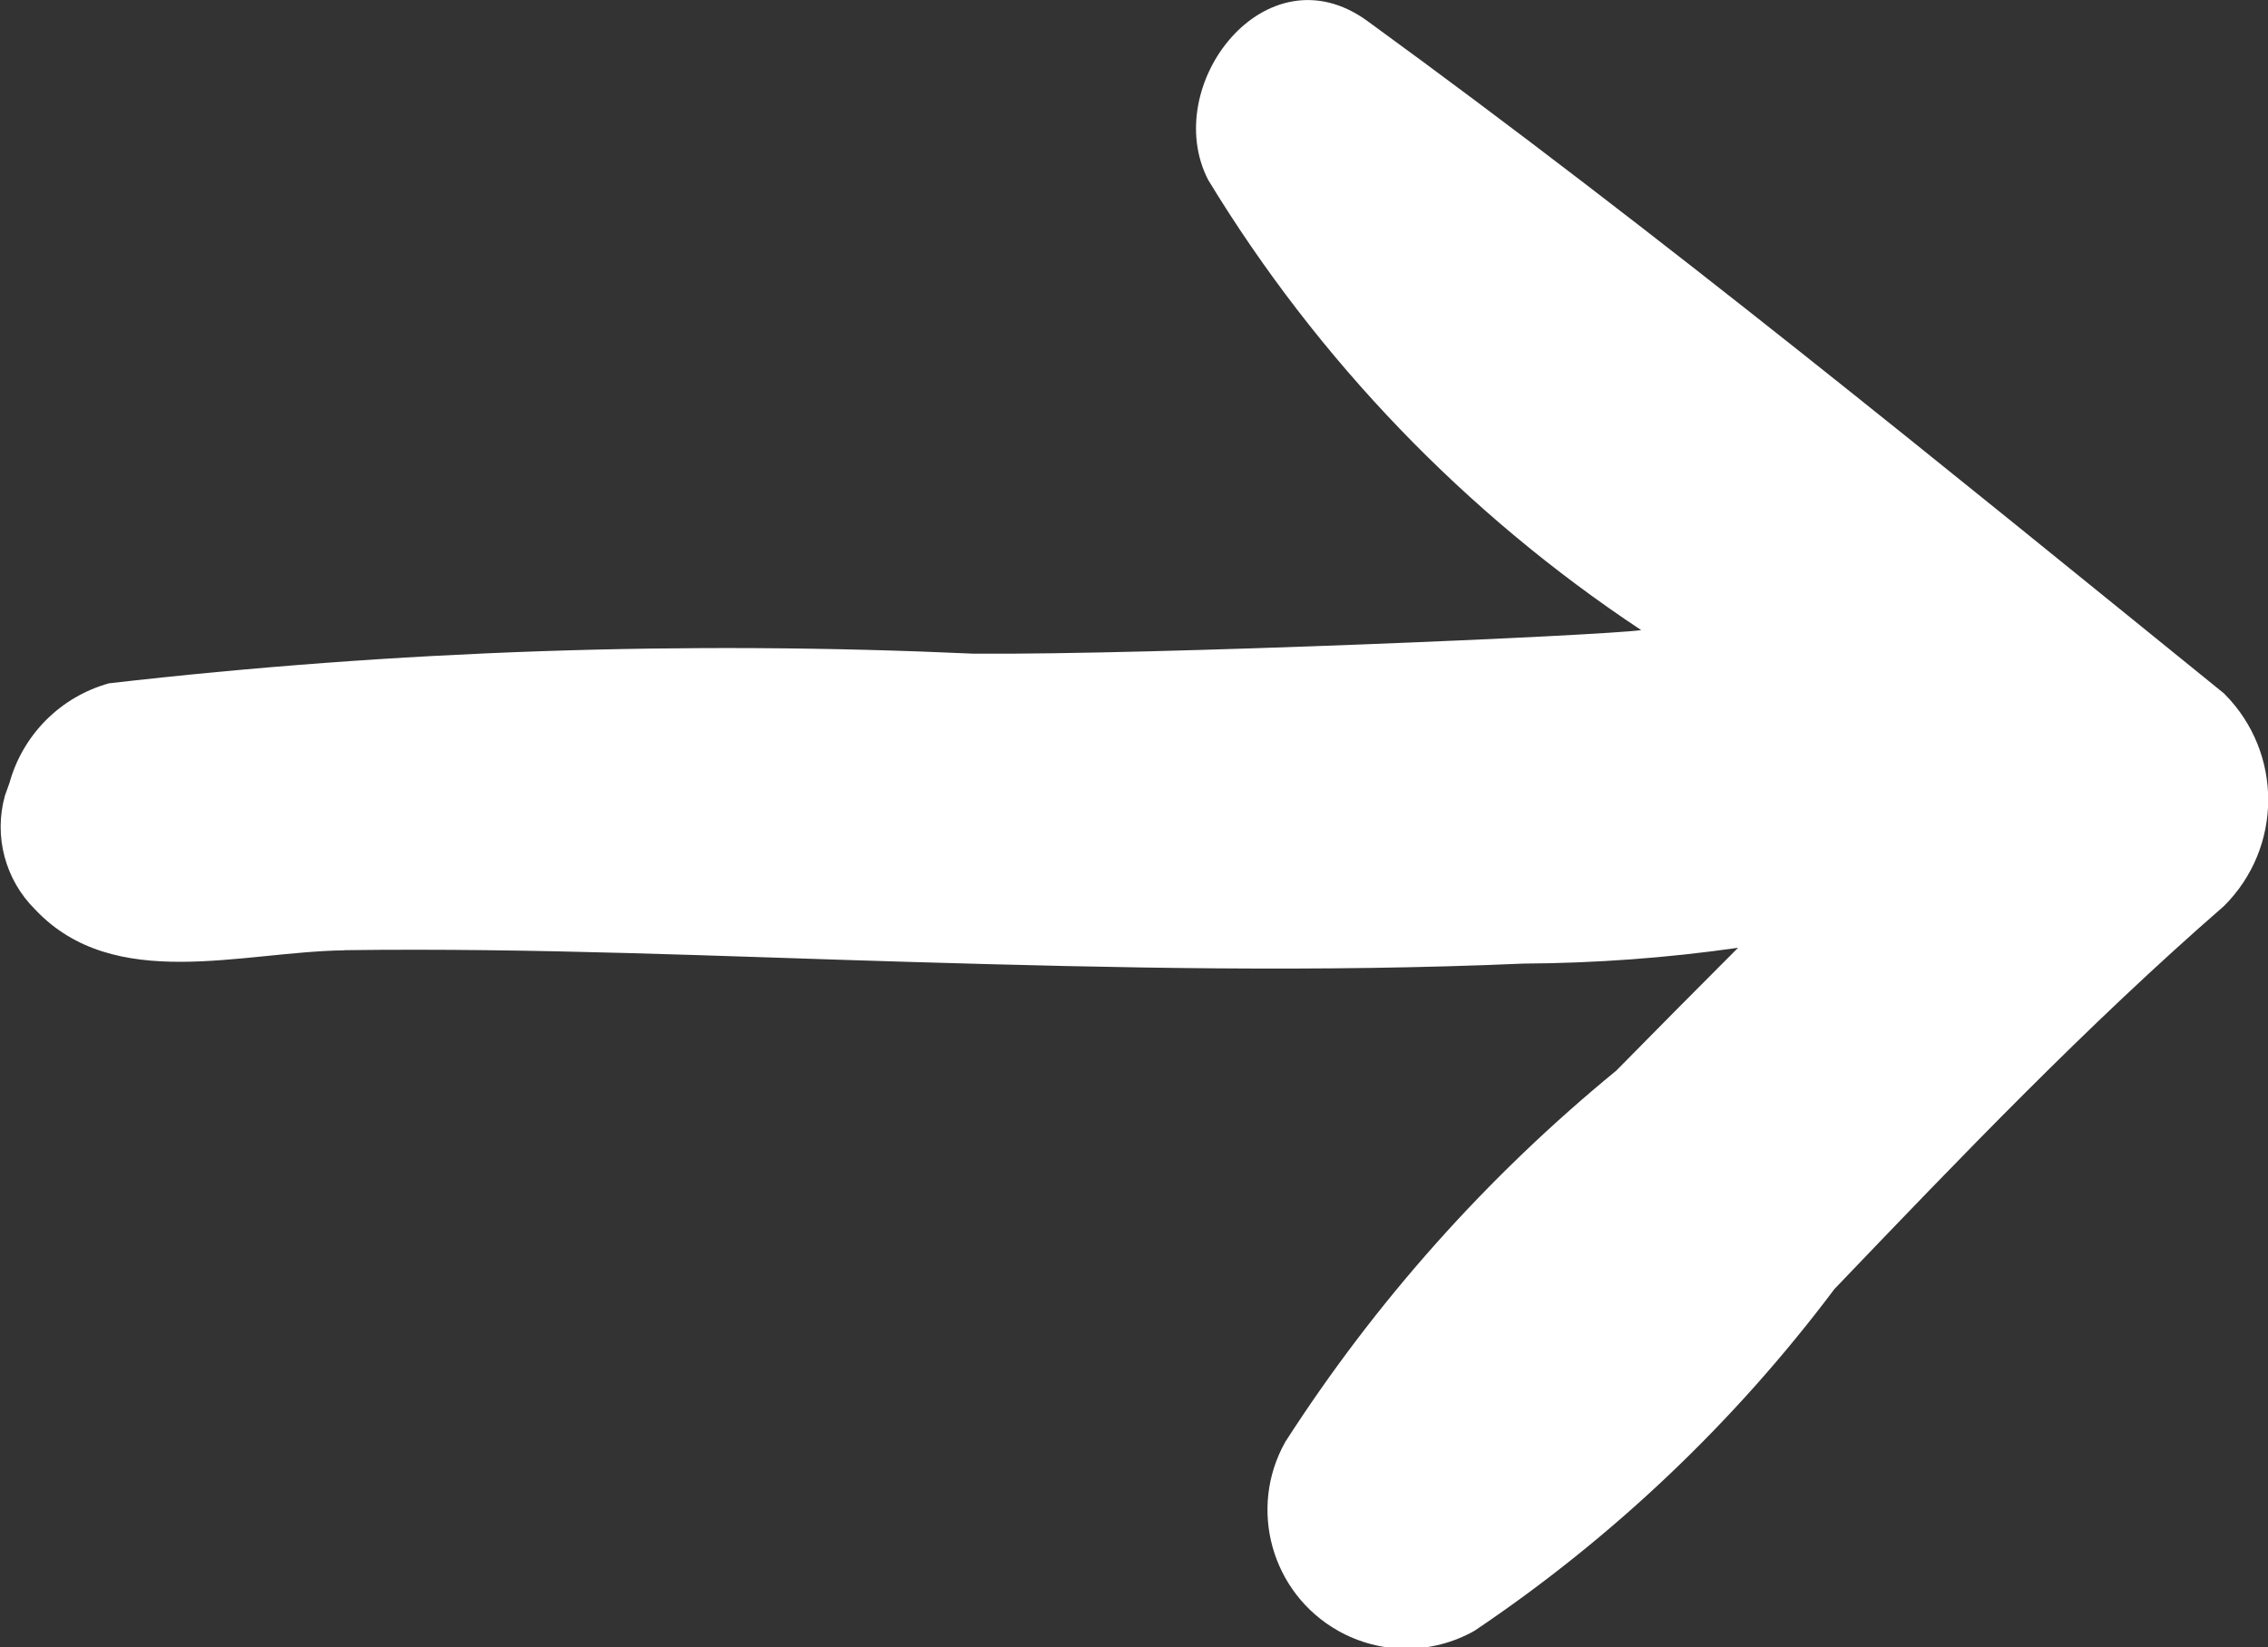 <?xml version="1.0" encoding="UTF-8"?>
<svg id="Layer_2" data-name="Layer 2" xmlns="http://www.w3.org/2000/svg" xmlns:xlink="http://www.w3.org/1999/xlink" viewBox="0 0 169.23 122.95">
  <rect x="0" y="0" width="169.23" height="122.95" fill="#333333" stroke="none"/>
  <defs>
    <style>
      .cls-1 {
        fill: #fff;
      }

      .cls-2 {
        fill: none;
      }

      .cls-3 {
        clip-path: url(#clippath);
      }
    </style>
    <clipPath id="clippath">
      <rect class="cls-2" width="169.23" height="122.95"/>
    </clipPath>
  </defs>
  <g id="Layer_1-2" data-name="Layer 1">
    <g class="cls-3">
      <g id="Group_25" data-name="Group 25">
        <path id="Path_26" data-name="Path 26" class="cls-1" d="M25.7,70.92c14.11-.19,28.22.47,42.32.88,15.28.45,30.44.78,45.66.12,5.36-.03,10.71-.42,16.01-1.18-3.05,3.05-6.08,6.11-9.09,9.17-9.63,7.89-17.96,17.23-24.69,27.7-2.81,4.98-1.04,11.3,3.94,14.11,3.16,1.78,7.01,1.78,10.17,0,10.32-6.94,19.4-15.57,26.86-25.51,9.41-9.83,18.81-19.66,29.06-28.58,4.39-4.36,4.41-11.44.05-15.83-.02-.02-.04-.04-.05-.05-20.99-17-42.16-34.36-63.92-50.19-7.57-5.5-15.5,4.81-11.87,11.87,8.17,13.44,19.2,24.91,32.31,33.6-2.99.42-36.13,1.85-49.78,1.76-21.54-.98-43.12-.25-64.54,2.21-3.61,1-6.43,3.82-7.43,7.43l-.34.95c-.85,3.04.02,6.29,2.26,8.51,5.88,6.24,15.39,3.14,23.07,3.04"/>
      </g>
    </g>
  </g>
</svg>